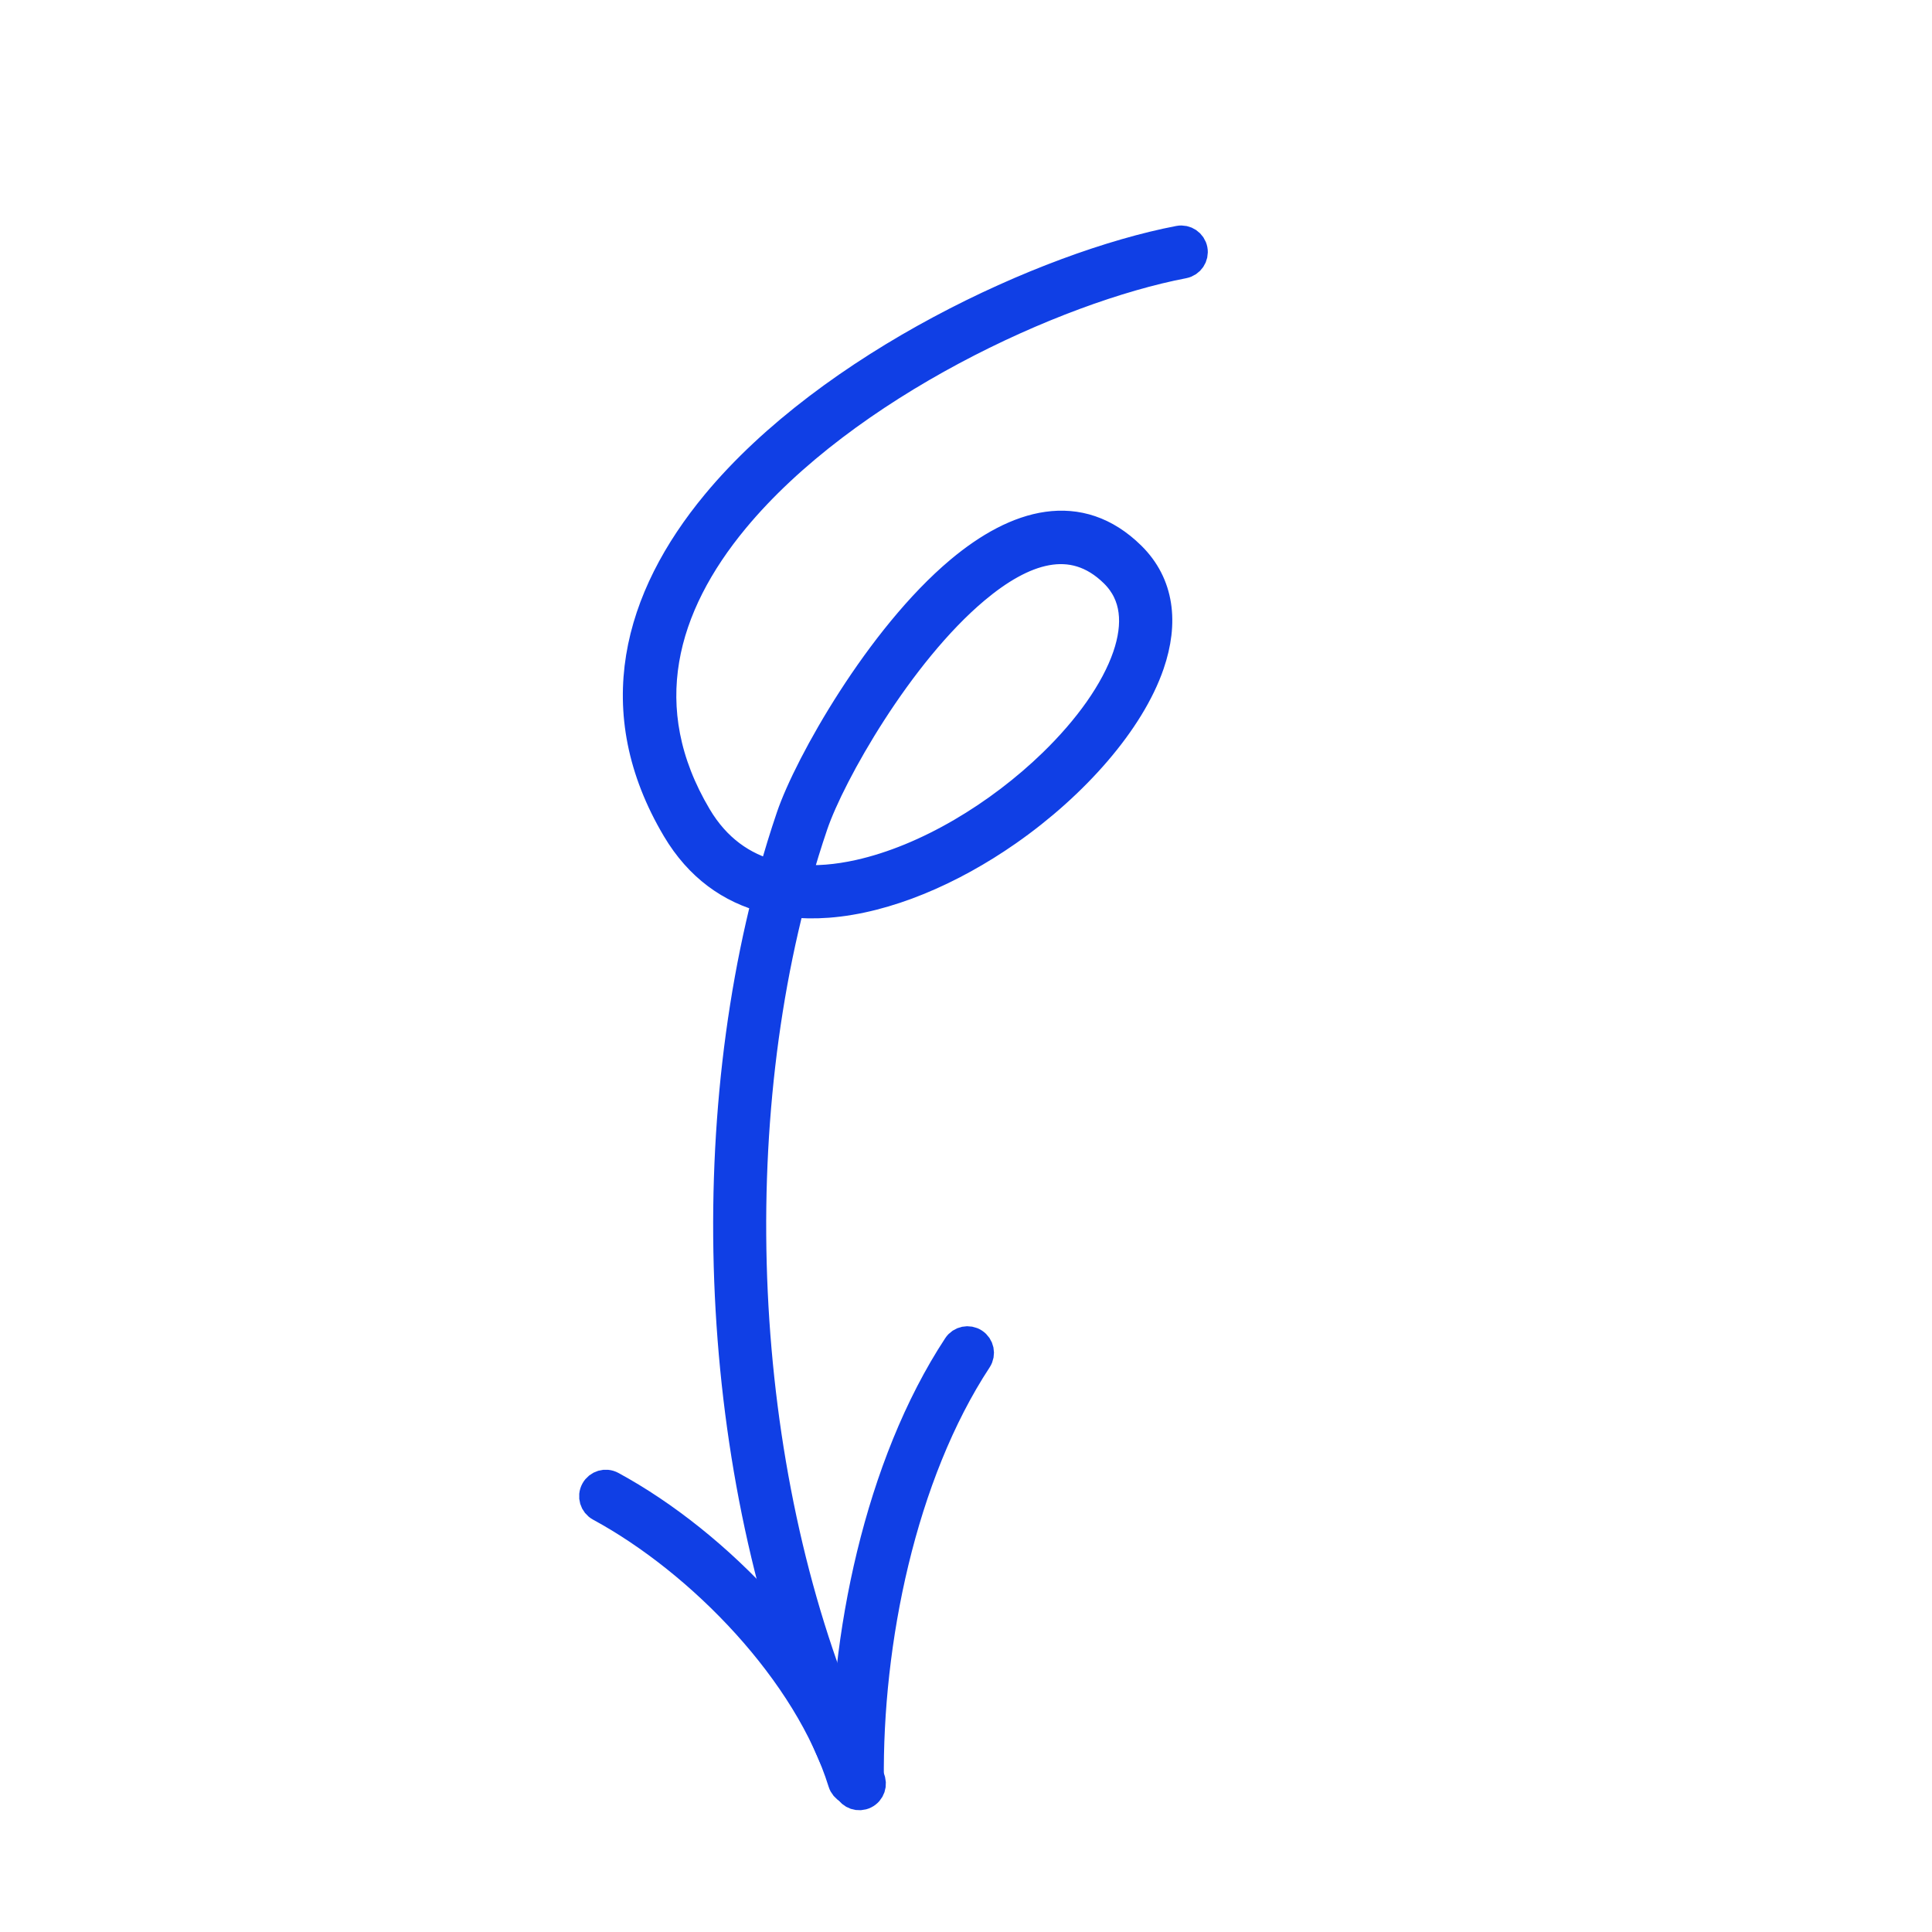 <?xml version="1.0" encoding="UTF-8"?> <svg xmlns="http://www.w3.org/2000/svg" width="129" height="129" viewBox="0 0 129 129" fill="none"> <path fill-rule="evenodd" clip-rule="evenodd" d="M51.224 59.966C48.803 59.344 46.703 57.878 45.189 55.326C40.506 47.434 42.605 39.96 47.83 33.653C55.459 24.444 69.845 17.771 78.727 16.07C79.147 15.989 79.552 16.265 79.632 16.684C79.713 17.105 79.438 17.511 79.017 17.593C70.397 19.243 56.428 25.705 49.023 34.642C44.225 40.434 42.221 47.287 46.523 54.535C47.802 56.694 49.578 57.925 51.624 58.456C51.991 57.125 52.391 55.821 52.824 54.549C54.021 51.035 58.768 42.611 64.102 38.137C67.93 34.928 72.053 33.749 75.5 37.141C77.416 39.026 77.695 41.576 76.748 44.335C75.448 48.128 71.757 52.355 67.25 55.499C63.497 58.117 59.189 59.984 55.271 60.28C54.41 60.343 53.567 60.335 52.752 60.243C48.007 78.805 49.772 101.945 58.072 118.752C58.259 119.135 58.104 119.6 57.719 119.789C57.336 119.98 56.871 119.822 56.682 119.439C48.247 102.358 46.432 78.857 51.224 59.966ZM53.158 58.721C53.506 57.471 53.884 56.245 54.292 55.048C55.439 51.682 59.987 43.612 65.098 39.325C68.235 36.694 71.589 35.466 74.414 38.245C75.897 39.706 76.014 41.696 75.284 43.832C74.477 46.182 72.665 48.693 70.312 50.977C66.74 54.446 61.918 57.388 57.358 58.4C55.914 58.722 54.496 58.846 53.158 58.721Z" stroke="#103FE5" stroke-width="2"></path> <path fill-rule="evenodd" clip-rule="evenodd" d="M65.242 90.752C60.168 98.48 57.905 109.639 58.017 118.931C58.022 119.359 57.679 119.71 57.252 119.715C56.824 119.72 56.472 119.378 56.467 118.951C56.35 109.368 58.716 97.869 63.947 89.902C64.18 89.545 64.661 89.445 65.019 89.68C65.376 89.914 65.476 90.395 65.242 90.752Z" stroke="#103FE5" stroke-width="2"></path> <path fill-rule="evenodd" clip-rule="evenodd" d="M56.282 119.002C53.998 111.652 46.86 104.272 40.076 100.589C39.699 100.385 39.558 99.914 39.764 99.538C39.968 99.162 40.438 99.022 40.814 99.227C47.922 103.086 55.368 110.842 57.762 118.542C57.889 118.95 57.66 119.386 57.252 119.514C56.843 119.64 56.408 119.411 56.282 119.002Z" stroke="#103FE5" stroke-width="2"></path> </svg> 